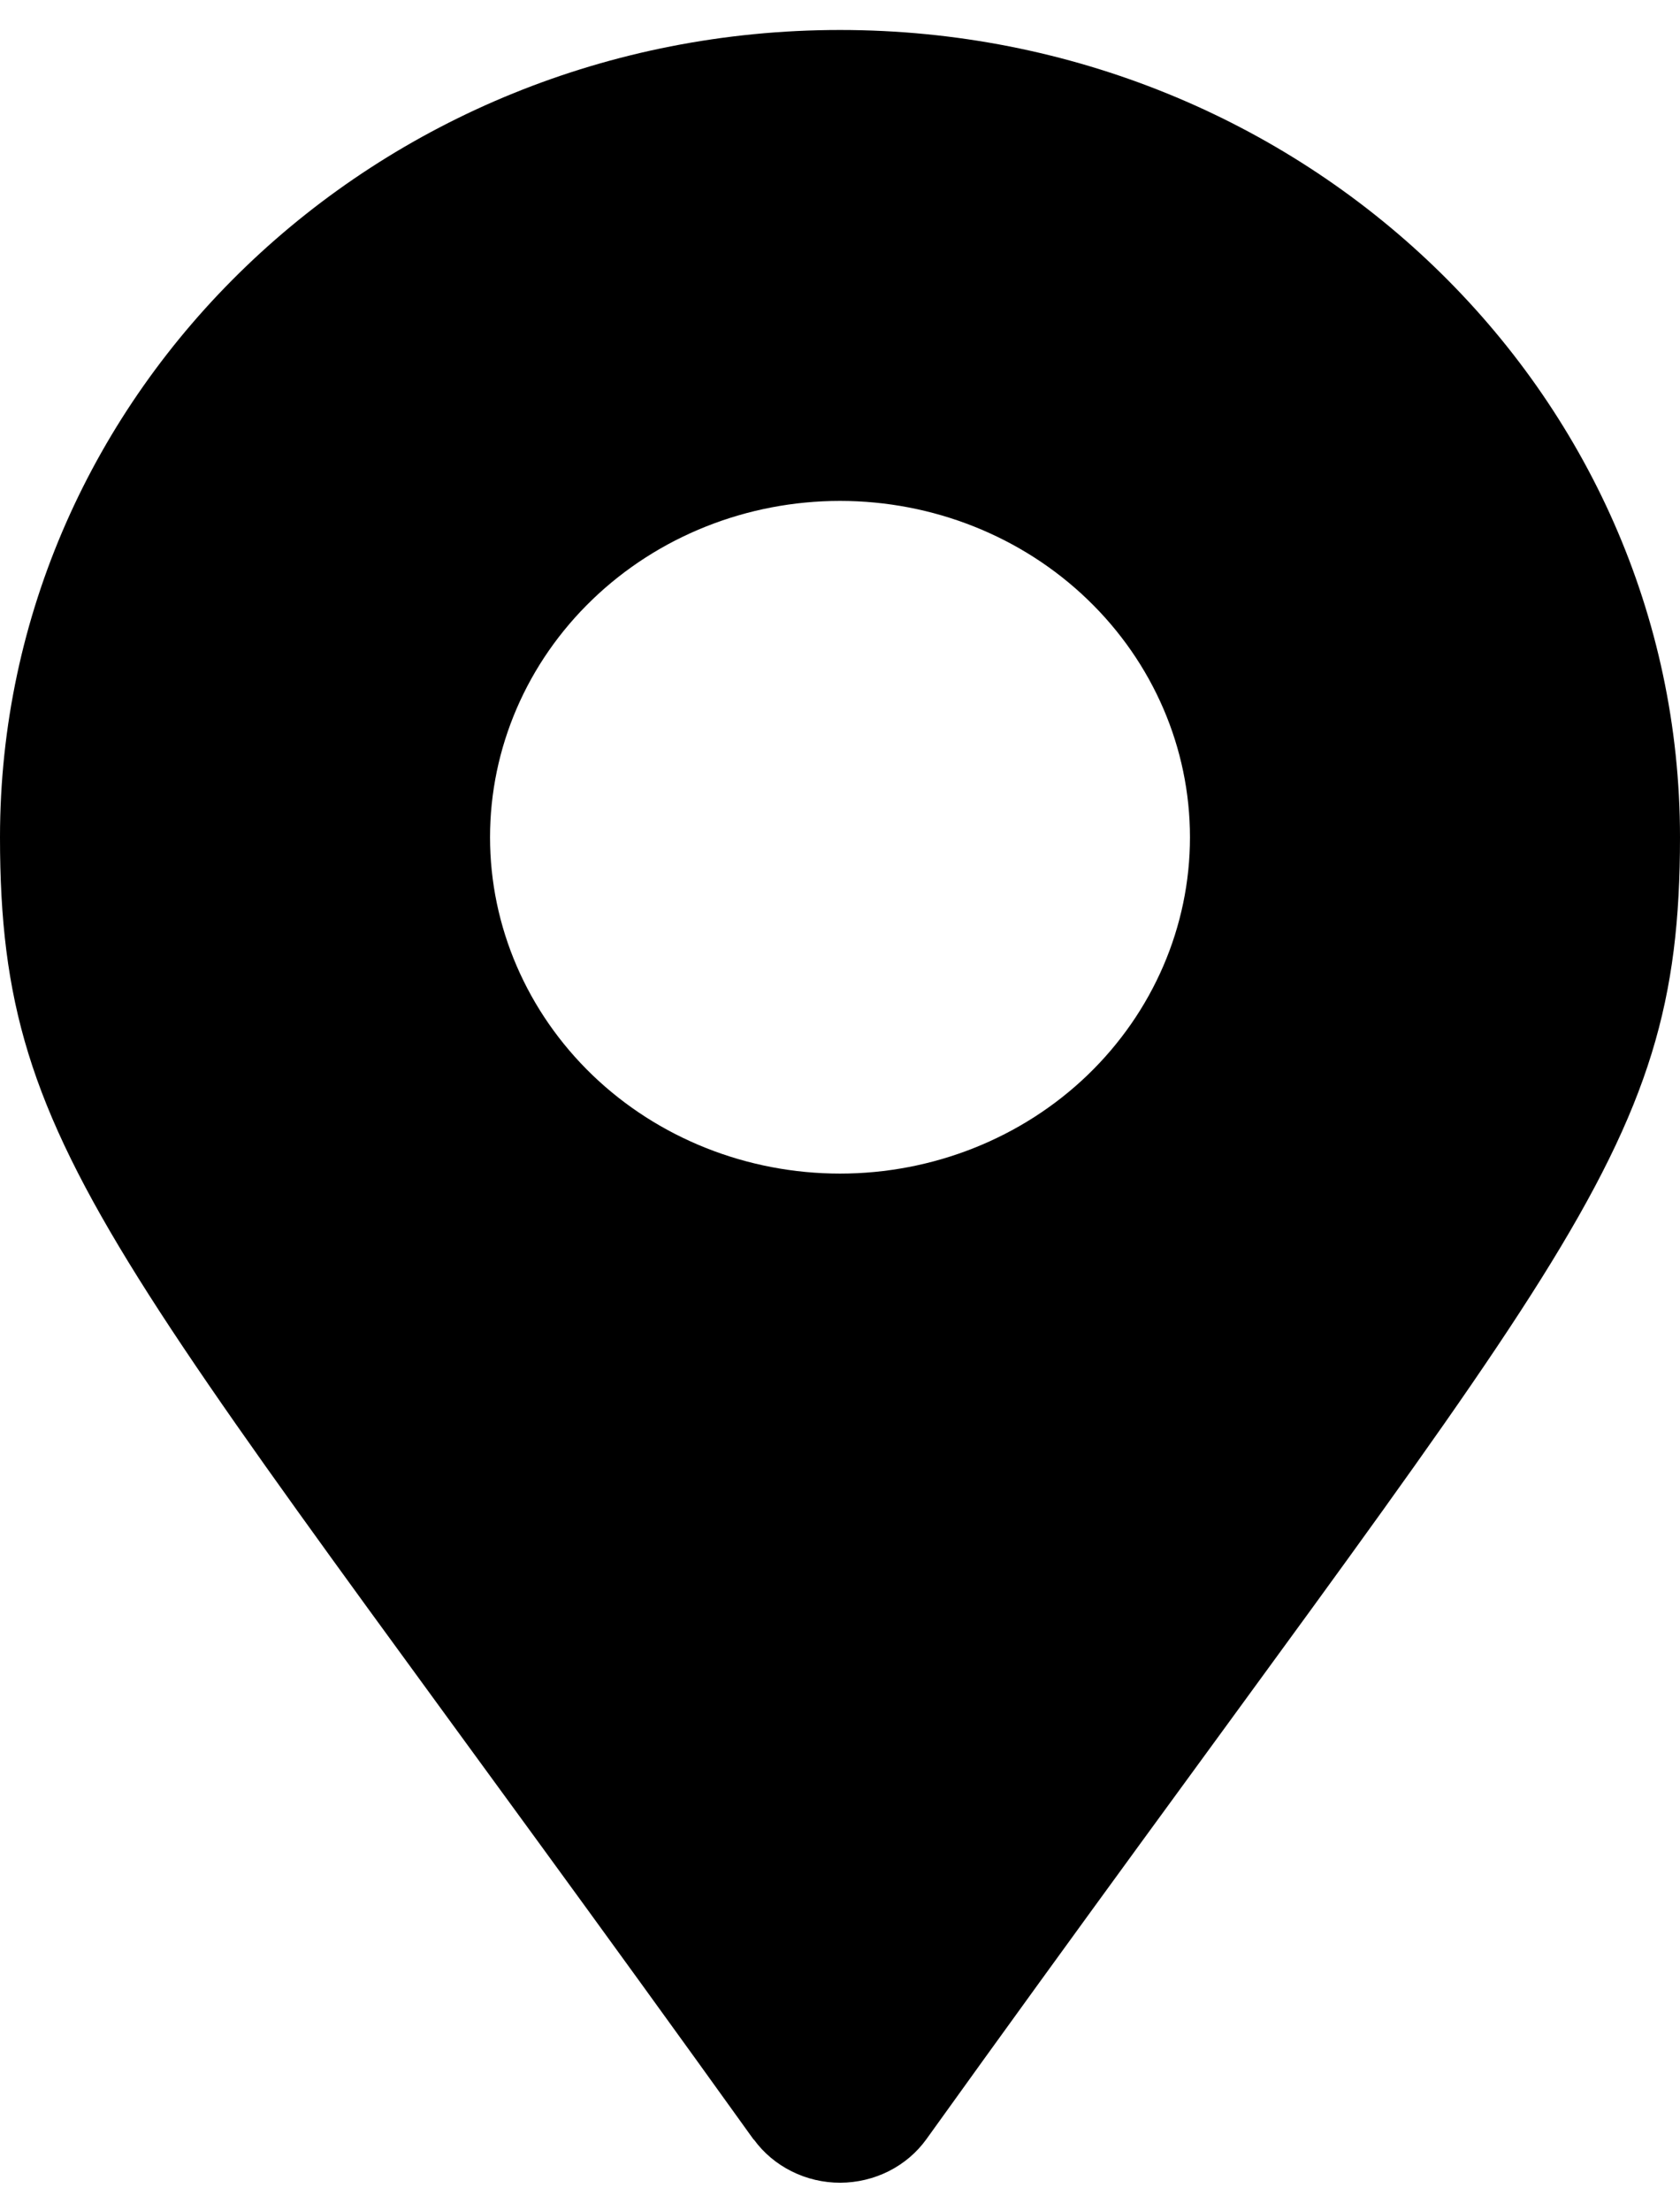 <?xml version="1.0" encoding="UTF-8"?> <svg xmlns="http://www.w3.org/2000/svg" width="19" height="25" viewBox="0 0 19 25" fill="none"> <path d="M8.524 24.19C1.334 14.173 0 13.146 0 9.466C0 4.425 4.253 0.339 9.5 0.339C14.747 0.339 19 4.425 19 9.466C19 13.146 17.666 14.171 10.476 24.186C10.367 24.337 10.222 24.46 10.052 24.546C9.883 24.631 9.694 24.676 9.503 24.677C9.311 24.677 9.123 24.633 8.953 24.548C8.783 24.463 8.637 24.341 8.527 24.19L8.525 24.186L8.524 24.19ZM9.5 13.268C10.55 13.268 11.557 12.868 12.299 12.155C13.041 11.441 13.458 10.474 13.458 9.466C13.458 8.457 13.041 7.49 12.299 6.777C11.557 6.063 10.55 5.663 9.5 5.663C8.45 5.663 7.443 6.063 6.701 6.777C5.959 7.49 5.542 8.457 5.542 9.466C5.542 10.474 5.959 11.441 6.701 12.155C7.443 12.868 8.45 13.268 9.5 13.268Z" fill="black"></path> </svg> 